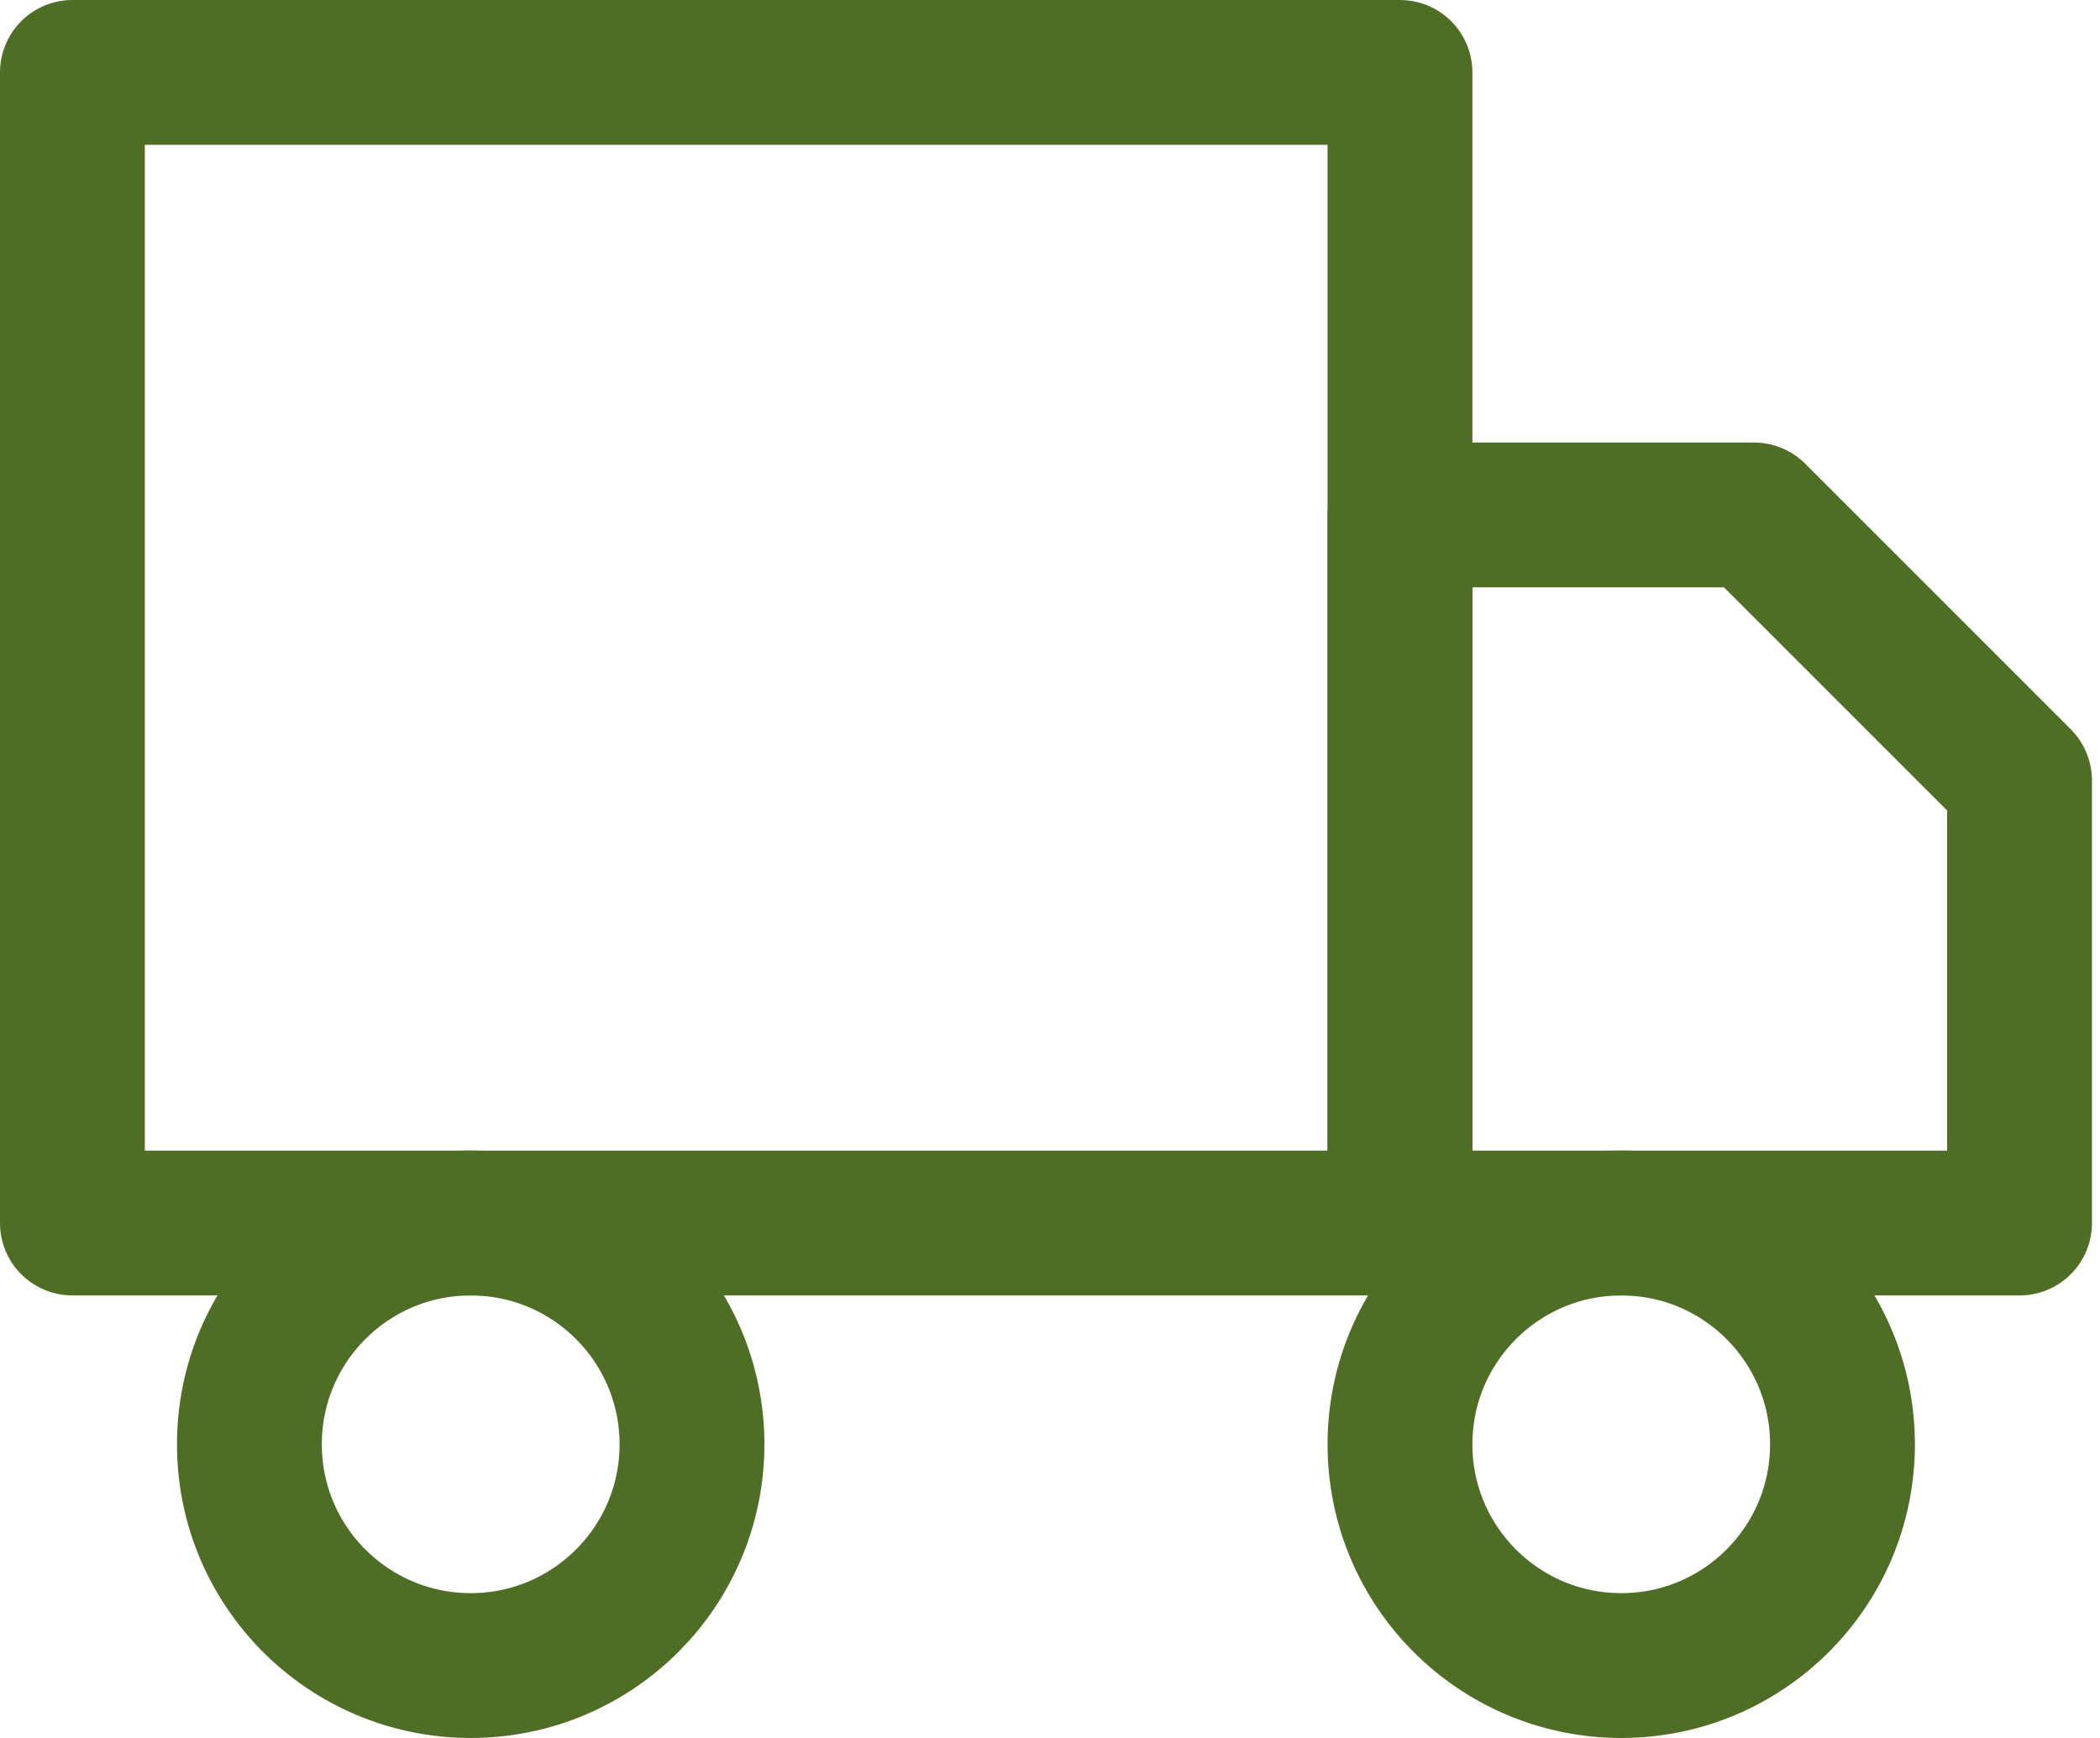 <svg width="29" height="24" viewBox="0 0 29 24" fill="none" xmlns="http://www.w3.org/2000/svg">
<path d="M19.333 1H1V16.889H19.333V1Z" stroke="#4E6D25" stroke-width="2" stroke-linecap="round" stroke-linejoin="round"/>
<path d="M19.333 7.111H24.222L27.889 10.778V16.889H19.333V7.111Z" stroke="#4E6D25" stroke-width="2" stroke-linecap="round" stroke-linejoin="round"/>
<path d="M6.5 23C8.188 23 9.556 21.632 9.556 19.945C9.556 18.257 8.188 16.889 6.5 16.889C4.812 16.889 3.444 18.257 3.444 19.945C3.444 21.632 4.812 23 6.5 23Z" stroke="#4E6D25" stroke-width="2" stroke-linecap="round" stroke-linejoin="round"/>
<path d="M22.389 23C24.076 23 25.444 21.632 25.444 19.945C25.444 18.257 24.076 16.889 22.389 16.889C20.701 16.889 19.333 18.257 19.333 19.945C19.333 21.632 20.701 23 22.389 23Z" stroke="#4E6D25" stroke-width="2" stroke-linecap="round" stroke-linejoin="round"/>
</svg>
